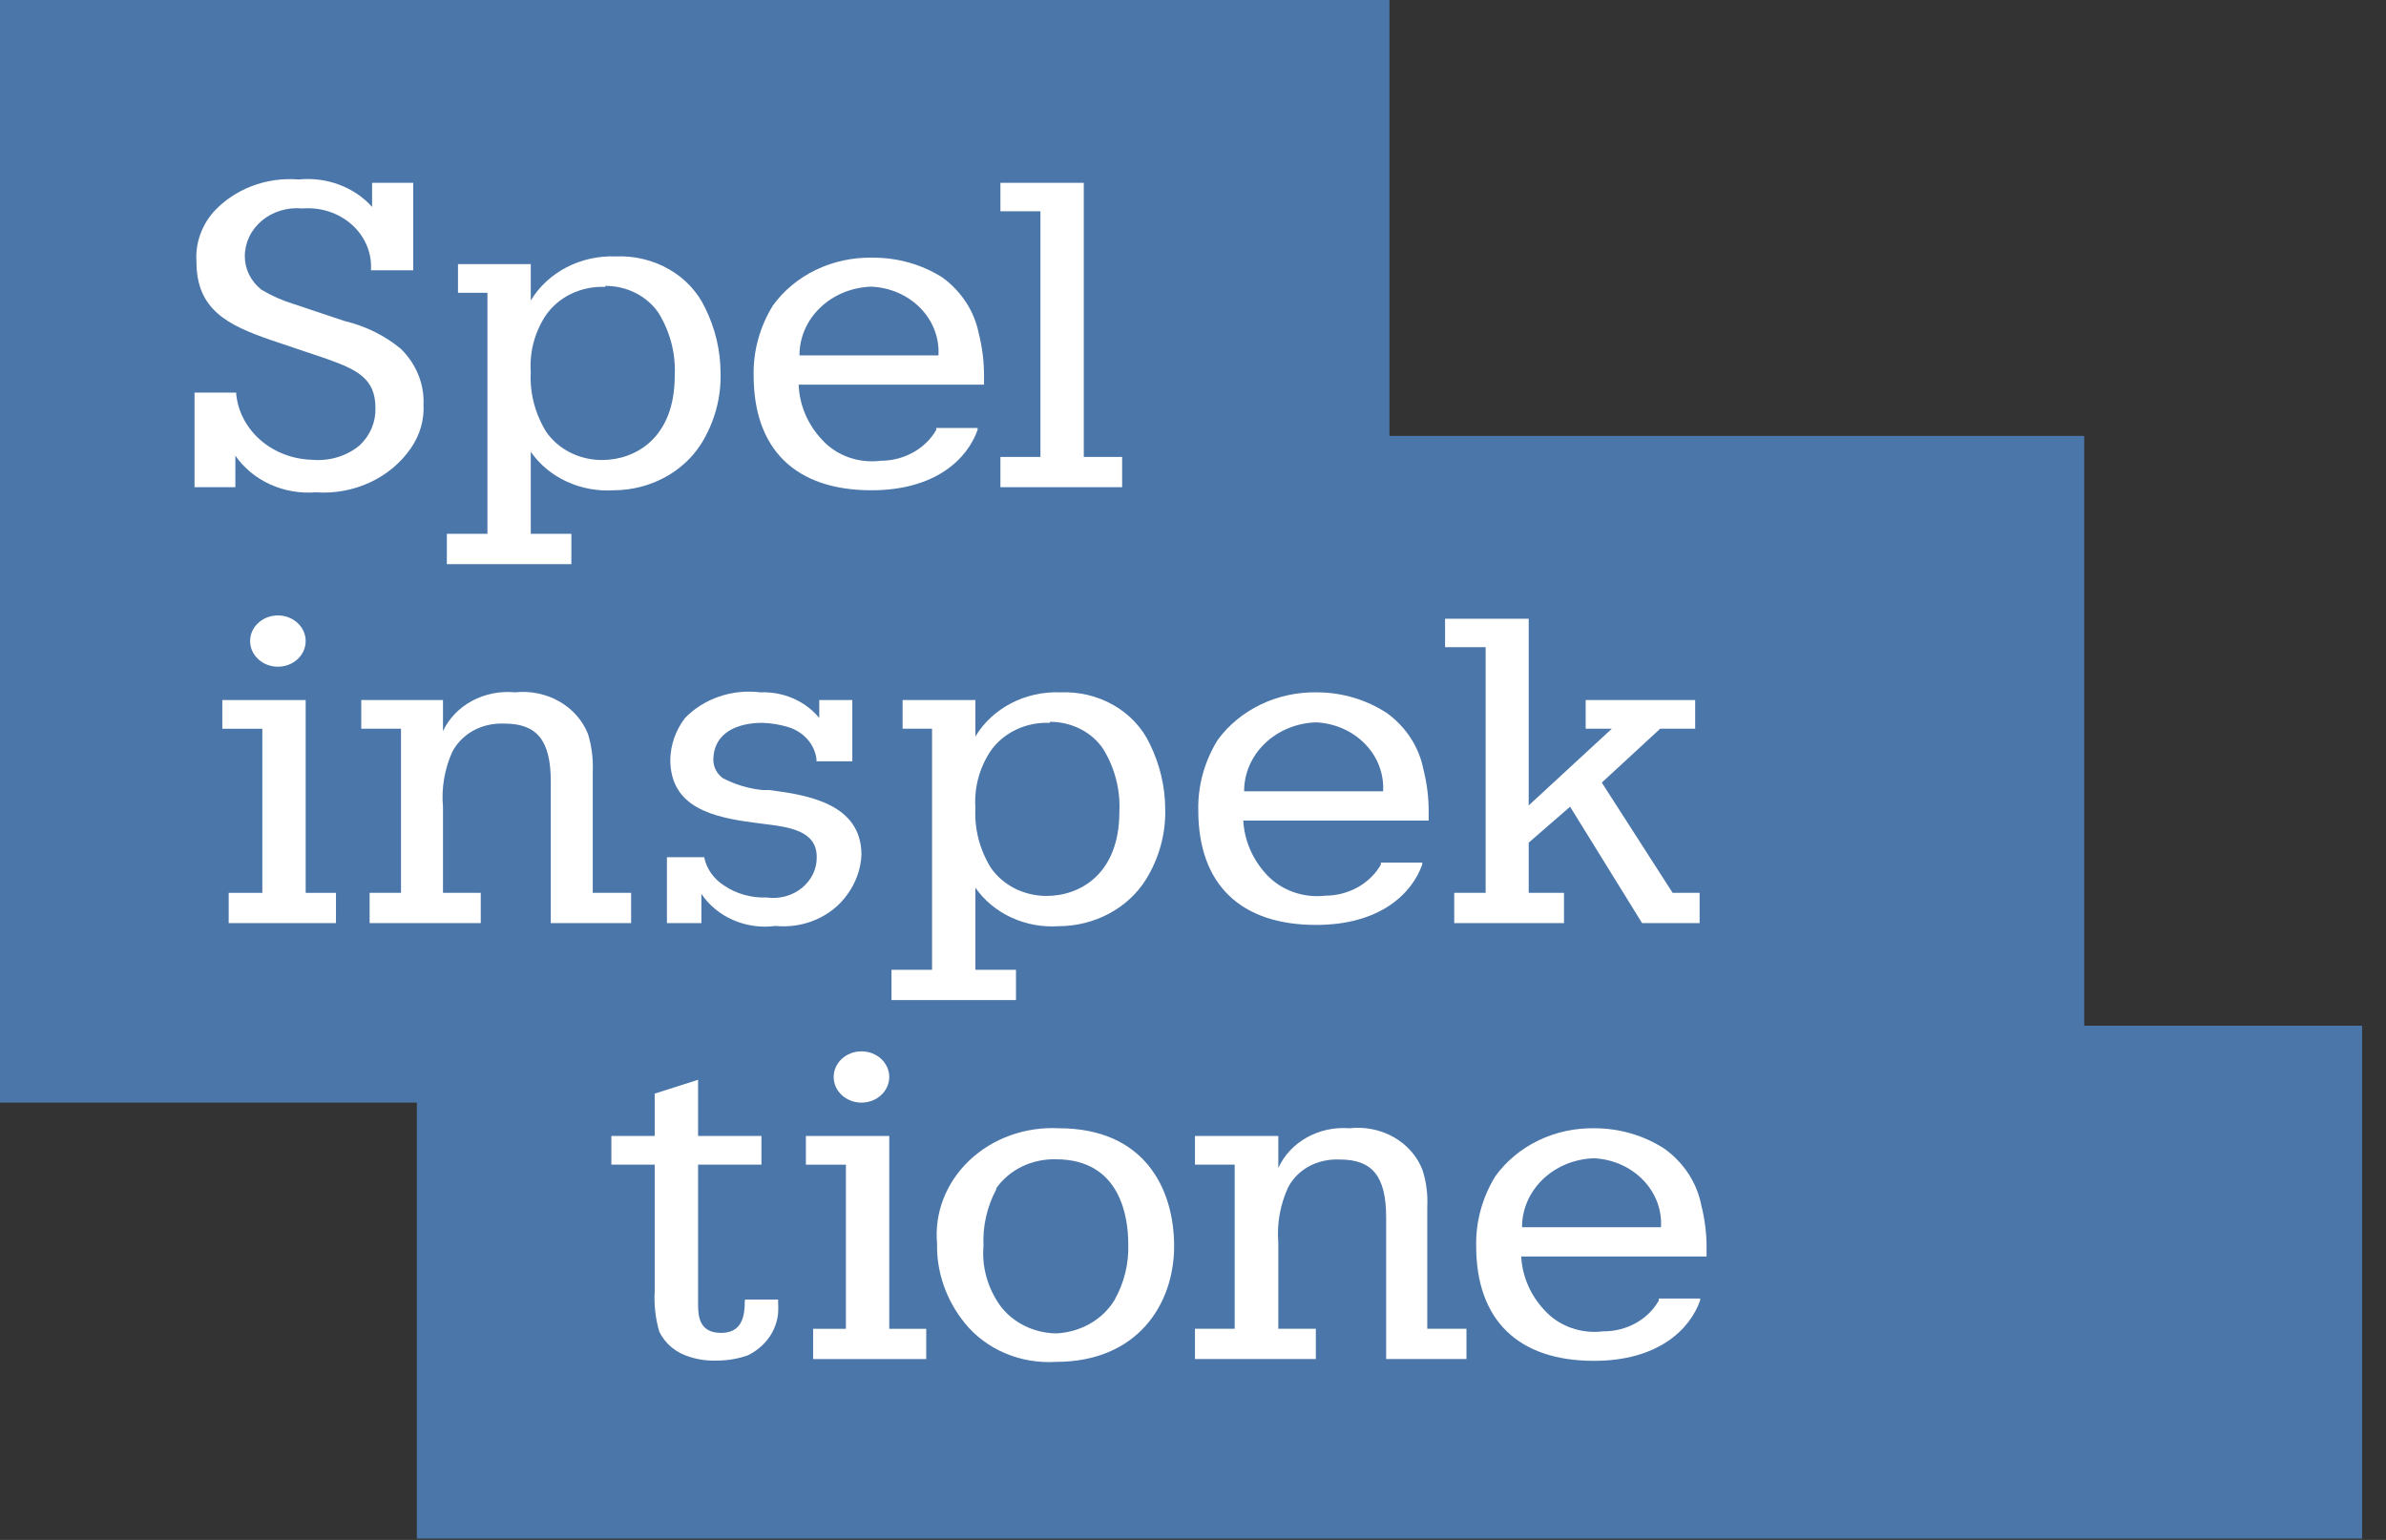 <svg width="79" height="51" viewBox="0 0 79 51" fill="none" xmlns="http://www.w3.org/2000/svg">
<rect x="0" y="0" width="79" height="51" fill="#333333" stroke="none"/>
<g clip-path="url(#clip0_3560_47569)">
<path d="M0 0V36.517H13.802V50.955H78.209V33.97H69.008V14.437H46.005V0H0Z" fill="#4B76A9"/>
<path d="M9.201 22.08C9.71 22.08 10.121 21.7 10.121 21.231C10.121 20.762 9.71 20.382 9.201 20.382C8.693 20.382 8.281 20.762 8.281 21.231C8.281 21.7 8.693 22.08 9.201 22.08Z" fill="white"/>
<path d="M24.659 43.107C24.659 43.574 24.576 44.143 23.877 44.143C23.177 44.143 23.113 43.633 23.113 43.209V38.572H25.211V37.621H23.113V35.761L21.677 36.219V37.621H20.242V38.572H21.677V42.759C21.651 43.207 21.701 43.657 21.825 44.092C21.919 44.293 22.059 44.473 22.235 44.62C22.411 44.766 22.62 44.876 22.846 44.941C23.142 45.034 23.454 45.074 23.766 45.06C24.103 45.057 24.436 45 24.751 44.89C25.034 44.755 25.276 44.555 25.453 44.31C25.63 44.065 25.736 43.782 25.763 43.489C25.771 43.362 25.771 43.234 25.763 43.107V43.039H24.668L24.659 43.107Z" fill="white"/>
<path d="M35.056 37.366C34.509 37.338 33.962 37.418 33.452 37.602C32.941 37.785 32.48 38.067 32.097 38.43C31.715 38.792 31.422 39.226 31.237 39.702C31.052 40.177 30.98 40.684 31.026 41.188C31.006 42.136 31.33 43.063 31.946 43.821C32.293 44.25 32.751 44.593 33.278 44.817C33.805 45.041 34.385 45.139 34.964 45.103C37.669 45.103 38.875 43.184 38.875 41.273C38.875 39.362 37.89 37.366 35.056 37.366ZM32.986 39.354C33.198 39.05 33.492 38.802 33.838 38.634C34.185 38.466 34.573 38.383 34.964 38.394C37.117 38.394 37.356 40.347 37.356 41.188C37.382 41.84 37.223 42.487 36.896 43.065C36.701 43.383 36.421 43.651 36.083 43.842C35.745 44.034 35.36 44.143 34.964 44.16C34.602 44.154 34.246 44.068 33.926 43.91C33.606 43.752 33.331 43.526 33.124 43.252C32.701 42.663 32.503 41.96 32.563 41.256C32.533 40.611 32.679 39.968 32.986 39.388V39.354Z" fill="white"/>
<path d="M19.626 25.536C19.643 25.124 19.59 24.711 19.47 24.313C19.294 23.865 18.96 23.483 18.521 23.232C18.081 22.981 17.563 22.874 17.05 22.929C16.556 22.882 16.06 22.981 15.631 23.211C15.203 23.442 14.865 23.792 14.667 24.212V23.184H11.961V24.135H13.277V29.57H12.238V30.572H15.918V29.57H14.667V26.725C14.611 26.099 14.718 25.471 14.979 24.891C15.129 24.613 15.358 24.378 15.642 24.212C15.962 24.031 16.334 23.945 16.709 23.965C17.767 23.965 18.236 24.509 18.236 25.876V30.572H20.896V29.57H19.626V25.536Z" fill="white"/>
<path d="M25.468 26.165H25.248C24.781 26.118 24.33 25.982 23.923 25.765C23.828 25.692 23.752 25.602 23.7 25.499C23.647 25.396 23.62 25.284 23.619 25.171C23.619 24.262 24.42 23.939 25.238 23.939C25.536 23.948 25.83 23.997 26.113 24.084C26.356 24.161 26.572 24.3 26.734 24.485C26.897 24.669 27 24.892 27.033 25.128V25.213H28.22V23.184H27.125V23.778C26.898 23.501 26.603 23.279 26.263 23.131C25.923 22.983 25.549 22.914 25.174 22.929C24.715 22.872 24.248 22.92 23.813 23.068C23.379 23.216 22.99 23.46 22.681 23.778C22.373 24.182 22.204 24.661 22.193 25.154C22.193 26.742 23.601 27.065 24.953 27.243L25.275 27.285C26.103 27.387 27.042 27.498 27.042 28.381C27.046 28.575 27.003 28.768 26.918 28.946C26.833 29.123 26.706 29.282 26.548 29.41C26.389 29.538 26.202 29.632 26 29.686C25.797 29.74 25.585 29.753 25.377 29.723C24.872 29.742 24.375 29.601 23.969 29.324C23.626 29.104 23.391 28.768 23.316 28.39H22.082V30.572H23.223V29.604C23.477 29.982 23.844 30.284 24.28 30.473C24.717 30.662 25.203 30.729 25.68 30.666C26.139 30.71 26.601 30.638 27.018 30.456C27.435 30.276 27.79 29.992 28.045 29.638C28.335 29.246 28.501 28.787 28.523 28.313C28.523 26.615 26.738 26.326 25.468 26.165Z" fill="white"/>
<path d="M45.922 23.617C45.248 23.174 44.441 22.933 43.613 22.929C42.962 22.916 42.318 23.055 41.741 23.333C41.163 23.61 40.671 24.018 40.31 24.517C39.877 25.223 39.657 26.024 39.675 26.836C39.675 29.281 41.064 30.632 43.576 30.632C45.683 30.632 46.751 29.604 47.091 28.627V28.568H45.72V28.636C45.543 28.945 45.278 29.204 44.954 29.385C44.63 29.566 44.259 29.662 43.88 29.664C43.521 29.704 43.157 29.663 42.82 29.543C42.483 29.423 42.184 29.228 41.947 28.976C41.475 28.474 41.2 27.839 41.165 27.175H47.303V26.912C47.307 26.429 47.248 25.947 47.128 25.477C46.985 24.742 46.557 24.08 45.922 23.617ZM43.576 23.923C43.884 23.938 44.186 24.009 44.465 24.132C44.743 24.255 44.992 24.428 45.198 24.64C45.404 24.852 45.563 25.1 45.665 25.369C45.767 25.638 45.811 25.923 45.794 26.207H41.193C41.19 25.615 41.438 25.045 41.883 24.619C42.327 24.192 42.935 23.943 43.576 23.923Z" fill="white"/>
<path d="M55.381 29.57L53.035 25.918L54.967 24.135H56.127V23.184H52.501V24.135H53.366L50.615 26.674V20.492H47.846V21.434H49.189V29.57H48.149V30.572H51.784V29.57H50.615V27.906L51.986 26.717L54.369 30.572H56.274V29.57H55.381Z" fill="white"/>
<path d="M11.409 10.632L9.707 10.063C9.338 9.949 8.985 9.792 8.658 9.596C8.485 9.46 8.346 9.291 8.251 9.1C8.156 8.91 8.106 8.702 8.106 8.492C8.105 8.269 8.155 8.047 8.252 7.843C8.35 7.638 8.494 7.455 8.673 7.305C8.853 7.155 9.065 7.042 9.296 6.973C9.526 6.904 9.77 6.88 10.011 6.904C10.306 6.88 10.603 6.914 10.883 7.004C11.162 7.093 11.418 7.237 11.633 7.425C11.848 7.613 12.017 7.841 12.129 8.094C12.241 8.346 12.294 8.618 12.284 8.891V8.951H13.682V6.055H12.32V6.853C12.029 6.528 11.654 6.274 11.23 6.116C10.806 5.957 10.346 5.898 9.891 5.944C9.361 5.901 8.827 5.976 8.336 6.164C7.844 6.352 7.408 6.647 7.067 7.023C6.663 7.488 6.463 8.076 6.505 8.671C6.505 10.259 7.536 10.768 8.99 11.269L10.83 11.889C11.823 12.246 12.431 12.535 12.431 13.511C12.438 13.74 12.396 13.967 12.306 14.181C12.216 14.394 12.08 14.588 11.906 14.751C11.693 14.928 11.442 15.061 11.169 15.143C10.897 15.225 10.609 15.253 10.324 15.227C9.691 15.208 9.087 14.977 8.627 14.577C8.166 14.177 7.879 13.634 7.821 13.053V13.002H6.441V16.135H7.793V15.091C8.075 15.498 8.471 15.826 8.94 16.04C9.409 16.254 9.932 16.346 10.453 16.305C11.074 16.349 11.696 16.235 12.252 15.976C12.808 15.717 13.277 15.323 13.609 14.836C13.906 14.406 14.05 13.902 14.023 13.392C14.036 13.054 13.976 12.717 13.846 12.401C13.717 12.085 13.52 11.795 13.268 11.549C12.737 11.111 12.1 10.796 11.409 10.632Z" fill="white"/>
<path d="M35.884 15.133V6.055H33.124V6.997H34.449V15.133H33.124V16.135H37.154V15.133H35.884Z" fill="white"/>
<path d="M20.39 8.492C19.82 8.47 19.255 8.595 18.757 8.853C18.26 9.111 17.85 9.492 17.574 9.952V8.746H15.164V9.698H16.139V17.68H14.795V18.683H18.918V17.68H17.574V14.963C17.867 15.385 18.279 15.726 18.765 15.95C19.25 16.174 19.793 16.273 20.335 16.237C20.918 16.233 21.49 16.089 21.994 15.819C22.499 15.55 22.92 15.164 23.215 14.7C23.657 13.987 23.88 13.177 23.858 12.356C23.857 11.608 23.681 10.87 23.343 10.19C23.095 9.665 22.679 9.221 22.152 8.918C21.625 8.615 21.01 8.466 20.39 8.492ZM20.04 9.468C20.393 9.467 20.741 9.549 21.05 9.706C21.36 9.864 21.62 10.092 21.807 10.368C22.194 11.002 22.379 11.723 22.34 12.449C22.34 14.504 21.043 15.235 19.93 15.235C19.564 15.235 19.203 15.15 18.882 14.988C18.56 14.826 18.288 14.593 18.09 14.309C17.715 13.706 17.536 13.016 17.574 12.322C17.528 11.674 17.695 11.029 18.053 10.47C18.26 10.159 18.553 9.906 18.903 9.735C19.253 9.565 19.645 9.485 20.04 9.502V9.468Z" fill="white"/>
<path d="M35.111 22.929C34.541 22.907 33.976 23.032 33.479 23.291C32.982 23.549 32.572 23.929 32.296 24.39V23.184H29.885V24.135H30.86V32.118H29.517V33.12H33.639V32.118H32.296V29.4C32.589 29.822 33 30.163 33.486 30.387C33.972 30.612 34.514 30.711 35.056 30.674C35.64 30.672 36.212 30.529 36.718 30.259C37.223 29.989 37.643 29.603 37.936 29.137C38.378 28.425 38.601 27.614 38.58 26.793C38.577 26.046 38.401 25.307 38.065 24.628C37.816 24.102 37.401 23.659 36.874 23.355C36.346 23.052 35.732 22.904 35.111 22.929ZM34.762 23.906C35.115 23.904 35.463 23.986 35.772 24.144C36.081 24.301 36.342 24.529 36.528 24.806C36.914 25.439 37.099 26.161 37.062 26.887C37.062 28.942 35.765 29.672 34.651 29.672C34.285 29.672 33.925 29.587 33.603 29.426C33.282 29.264 33.01 29.03 32.811 28.746C32.437 28.143 32.258 27.453 32.296 26.759C32.25 26.112 32.417 25.466 32.774 24.908C32.981 24.597 33.275 24.343 33.625 24.173C33.974 24.003 34.367 23.922 34.762 23.94V23.906Z" fill="white"/>
<path d="M10.121 23.184H7.361V24.135H8.686V29.57H7.572V30.572H11.124V29.57H10.121V23.184Z" fill="white"/>
<path d="M29.443 37.621H26.683V38.572H28.008V44.008H26.922V45.01H30.667V44.008H29.443V37.621Z" fill="white"/>
<path d="M28.523 36.517C29.031 36.517 29.443 36.137 29.443 35.668C29.443 35.199 29.031 34.819 28.523 34.819C28.015 34.819 27.603 35.199 27.603 35.668C27.603 36.137 28.015 36.517 28.523 36.517Z" fill="white"/>
<path d="M31.201 9.188C30.521 8.757 29.715 8.529 28.891 8.534C28.24 8.52 27.596 8.658 27.018 8.936C26.44 9.213 25.948 9.622 25.588 10.122C25.156 10.826 24.936 11.624 24.953 12.432C24.953 14.886 26.342 16.237 28.854 16.237C30.961 16.237 32.029 15.209 32.369 14.233V14.173H30.998V14.241C30.82 14.549 30.555 14.806 30.231 14.985C29.907 15.165 29.536 15.26 29.158 15.26C28.799 15.305 28.434 15.265 28.096 15.145C27.759 15.025 27.459 14.828 27.226 14.572C26.743 14.063 26.467 13.415 26.444 12.738H32.581V12.475C32.584 11.992 32.525 11.51 32.406 11.039C32.261 10.308 31.833 9.649 31.201 9.188ZM28.854 9.494C29.162 9.508 29.464 9.578 29.742 9.7C30.021 9.823 30.27 9.994 30.476 10.206C30.682 10.417 30.841 10.665 30.943 10.933C31.045 11.201 31.089 11.486 31.072 11.77H26.471C26.468 11.178 26.716 10.61 27.161 10.185C27.607 9.759 28.214 9.512 28.854 9.494Z" fill="white"/>
<path d="M55.124 38.054C54.449 37.611 53.643 37.37 52.815 37.366C52.163 37.352 51.519 37.49 50.941 37.768C50.364 38.045 49.872 38.454 49.511 38.954C49.079 39.658 48.86 40.456 48.876 41.264C48.876 43.719 50.266 45.069 52.778 45.069C54.885 45.069 55.952 44.041 56.292 43.065V43.005H54.922V43.073C54.746 43.383 54.481 43.642 54.157 43.821C53.832 44.001 53.46 44.095 53.081 44.092C52.723 44.137 52.357 44.097 52.02 43.977C51.682 43.857 51.383 43.66 51.149 43.404C50.676 42.906 50.401 42.274 50.367 41.612H56.504V41.349C56.508 40.866 56.449 40.384 56.329 39.914C56.187 39.179 55.758 38.517 55.124 38.054ZM52.778 38.36C53.086 38.375 53.388 38.446 53.666 38.569C53.945 38.693 54.194 38.865 54.4 39.077C54.606 39.29 54.765 39.537 54.867 39.806C54.969 40.075 55.013 40.36 54.995 40.644H50.395C50.392 40.052 50.639 39.483 51.084 39.056C51.529 38.629 52.136 38.38 52.778 38.36Z" fill="white"/>
<path d="M47.257 39.973C47.278 39.561 47.226 39.147 47.1 38.751C46.928 38.3 46.594 37.917 46.154 37.665C45.714 37.414 45.194 37.308 44.68 37.366C44.187 37.327 43.694 37.434 43.27 37.67C42.847 37.907 42.516 38.261 42.325 38.682V37.621H39.565V38.572H40.88V44.007H39.565V45.009H43.567V44.007H42.325V41.162C42.273 40.536 42.383 39.907 42.647 39.328C42.791 39.05 43.018 38.814 43.3 38.649C43.62 38.468 43.993 38.382 44.367 38.402C45.426 38.402 45.895 38.946 45.895 40.313V45.009H48.554V44.007H47.257V39.973Z" fill="white"/>
</g>
<defs>
<clipPath id="clip0_3560_47569">
<rect width="78.209" height="50.955" fill="white"/>
</clipPath>
</defs>
</svg>
